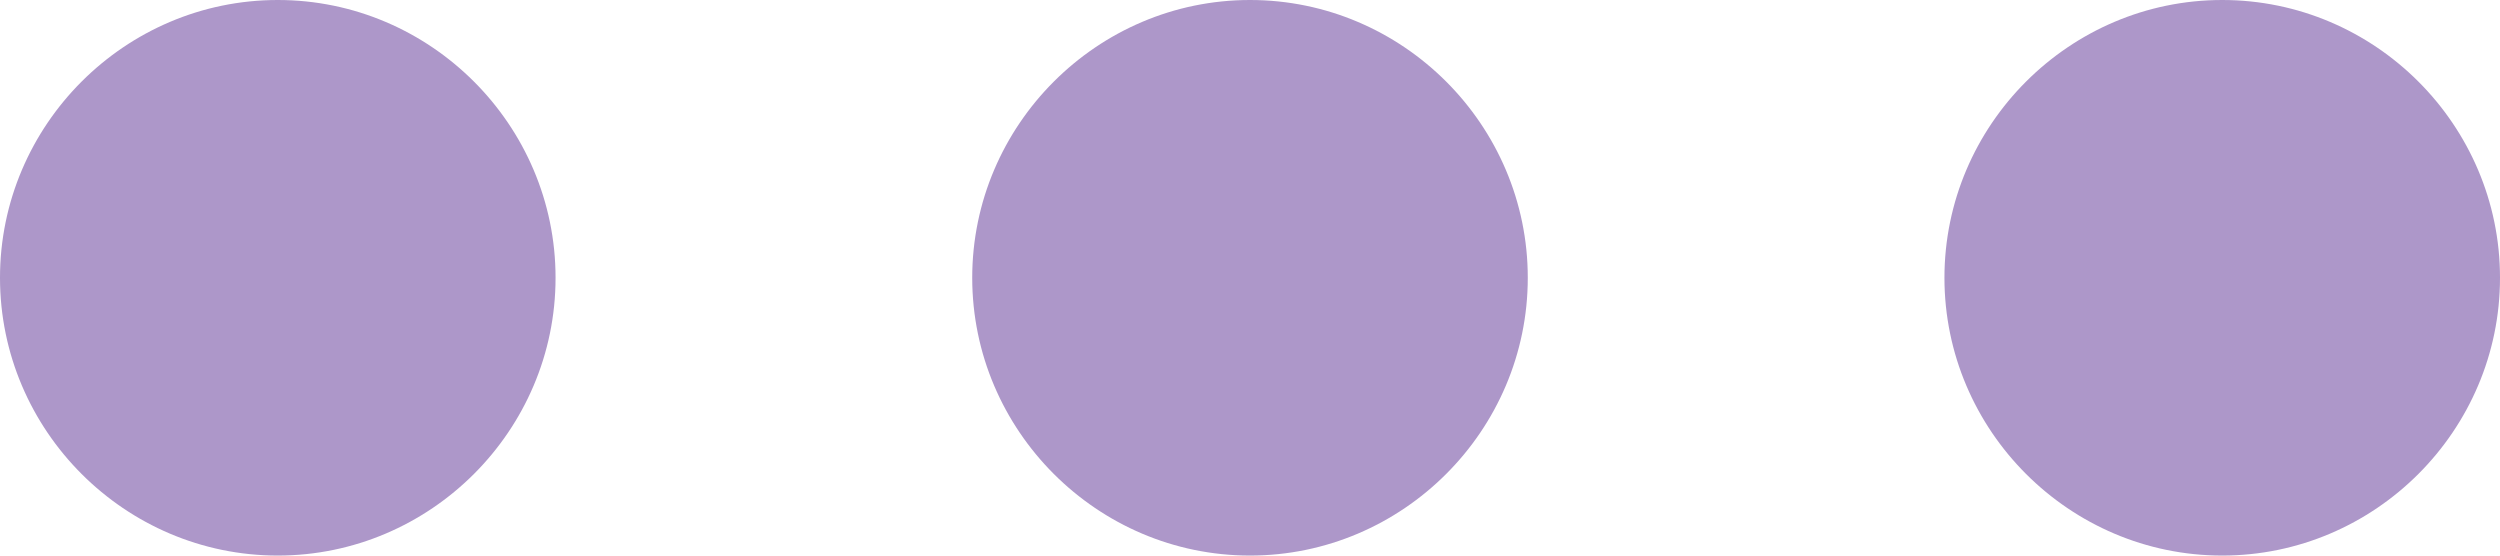 <svg width="36" height="8" viewBox="0 0 36 8" fill="none" xmlns="http://www.w3.org/2000/svg">
<path d="M4 0C1.8 0 0 1.8 0 4C0 6.2 1.8 8 4 8C6.2 8 8 6.2 8 4C8 1.8 6.2 0 4 0ZM32 0C29.8 0 28 1.8 28 4C28 6.2 29.8 8 32 8C34.2 8 36 6.2 36 4C36 1.8 34.2 0 32 0ZM18 0C15.8 0 14 1.8 14 4C14 6.2 15.8 8 18 8C20.2 8 22 6.2 22 4C22 1.8 20.2 0 18 0Z" fill="#AD97C9"/>
</svg>
